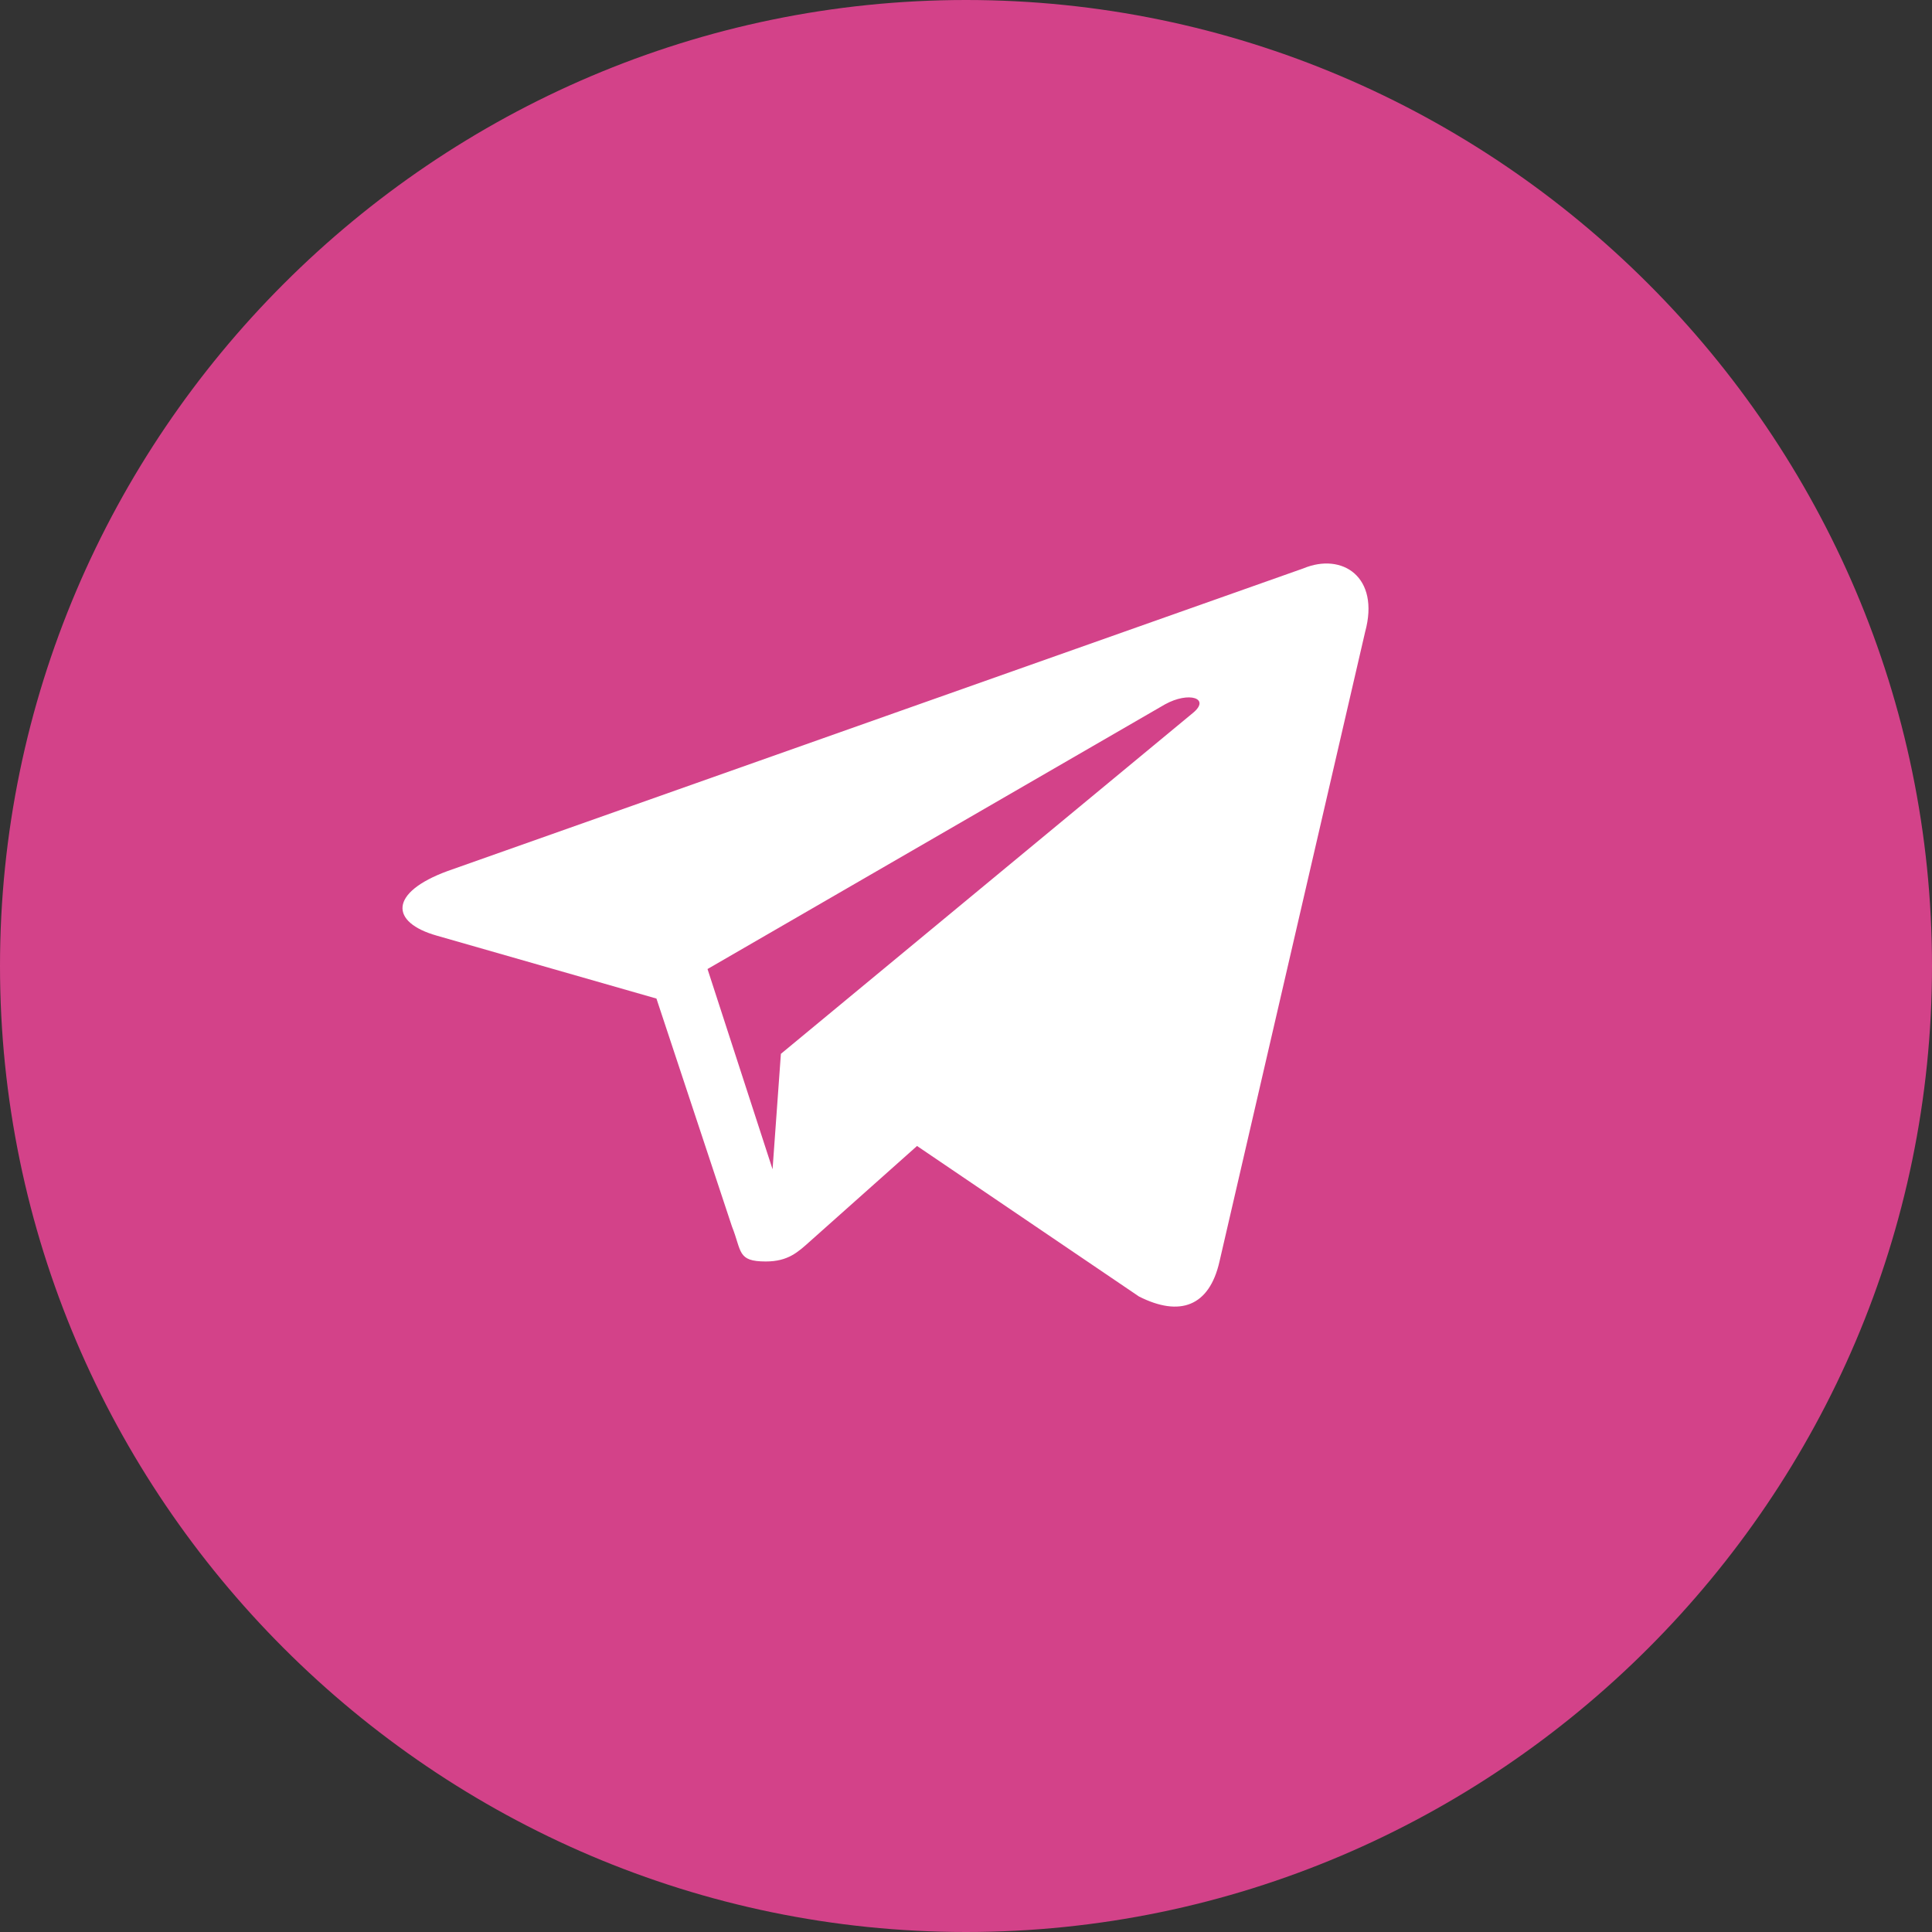 <svg width="32" height="32" viewBox="0 0 32 32" fill="none" xmlns="http://www.w3.org/2000/svg">
<rect x="0" y="0" width="32" height="32" fill="#333333" stroke="none"/>
<path d="M16 32C7.2 32 0 24.8 0 16C0 7.2 7.2 0 16 0C24.8 0 32 7.2 32 16C32 24.8 24.8 32 16 32Z" fill="#D34289"/>
<path fill-rule="evenodd" clip-rule="evenodd" d="M10.873 16.54L12.123 20.313C12.289 20.728 12.208 20.894 12.684 20.894C13.052 20.894 13.215 20.741 13.42 20.557L15.189 18.981L18.865 21.474C19.541 21.816 20.029 21.639 20.198 20.897L22.611 10.466C22.859 9.558 22.234 9.145 21.586 9.415L7.414 14.427C6.445 14.782 6.453 15.277 7.237 15.498L10.875 16.54L10.873 16.539V16.54ZM11.719 16.05L19.295 11.667C19.692 11.447 20.057 11.565 19.758 11.809L12.934 17.455L12.796 19.367L11.719 16.051V16.05V16.05Z" fill="white"/>
</svg>
